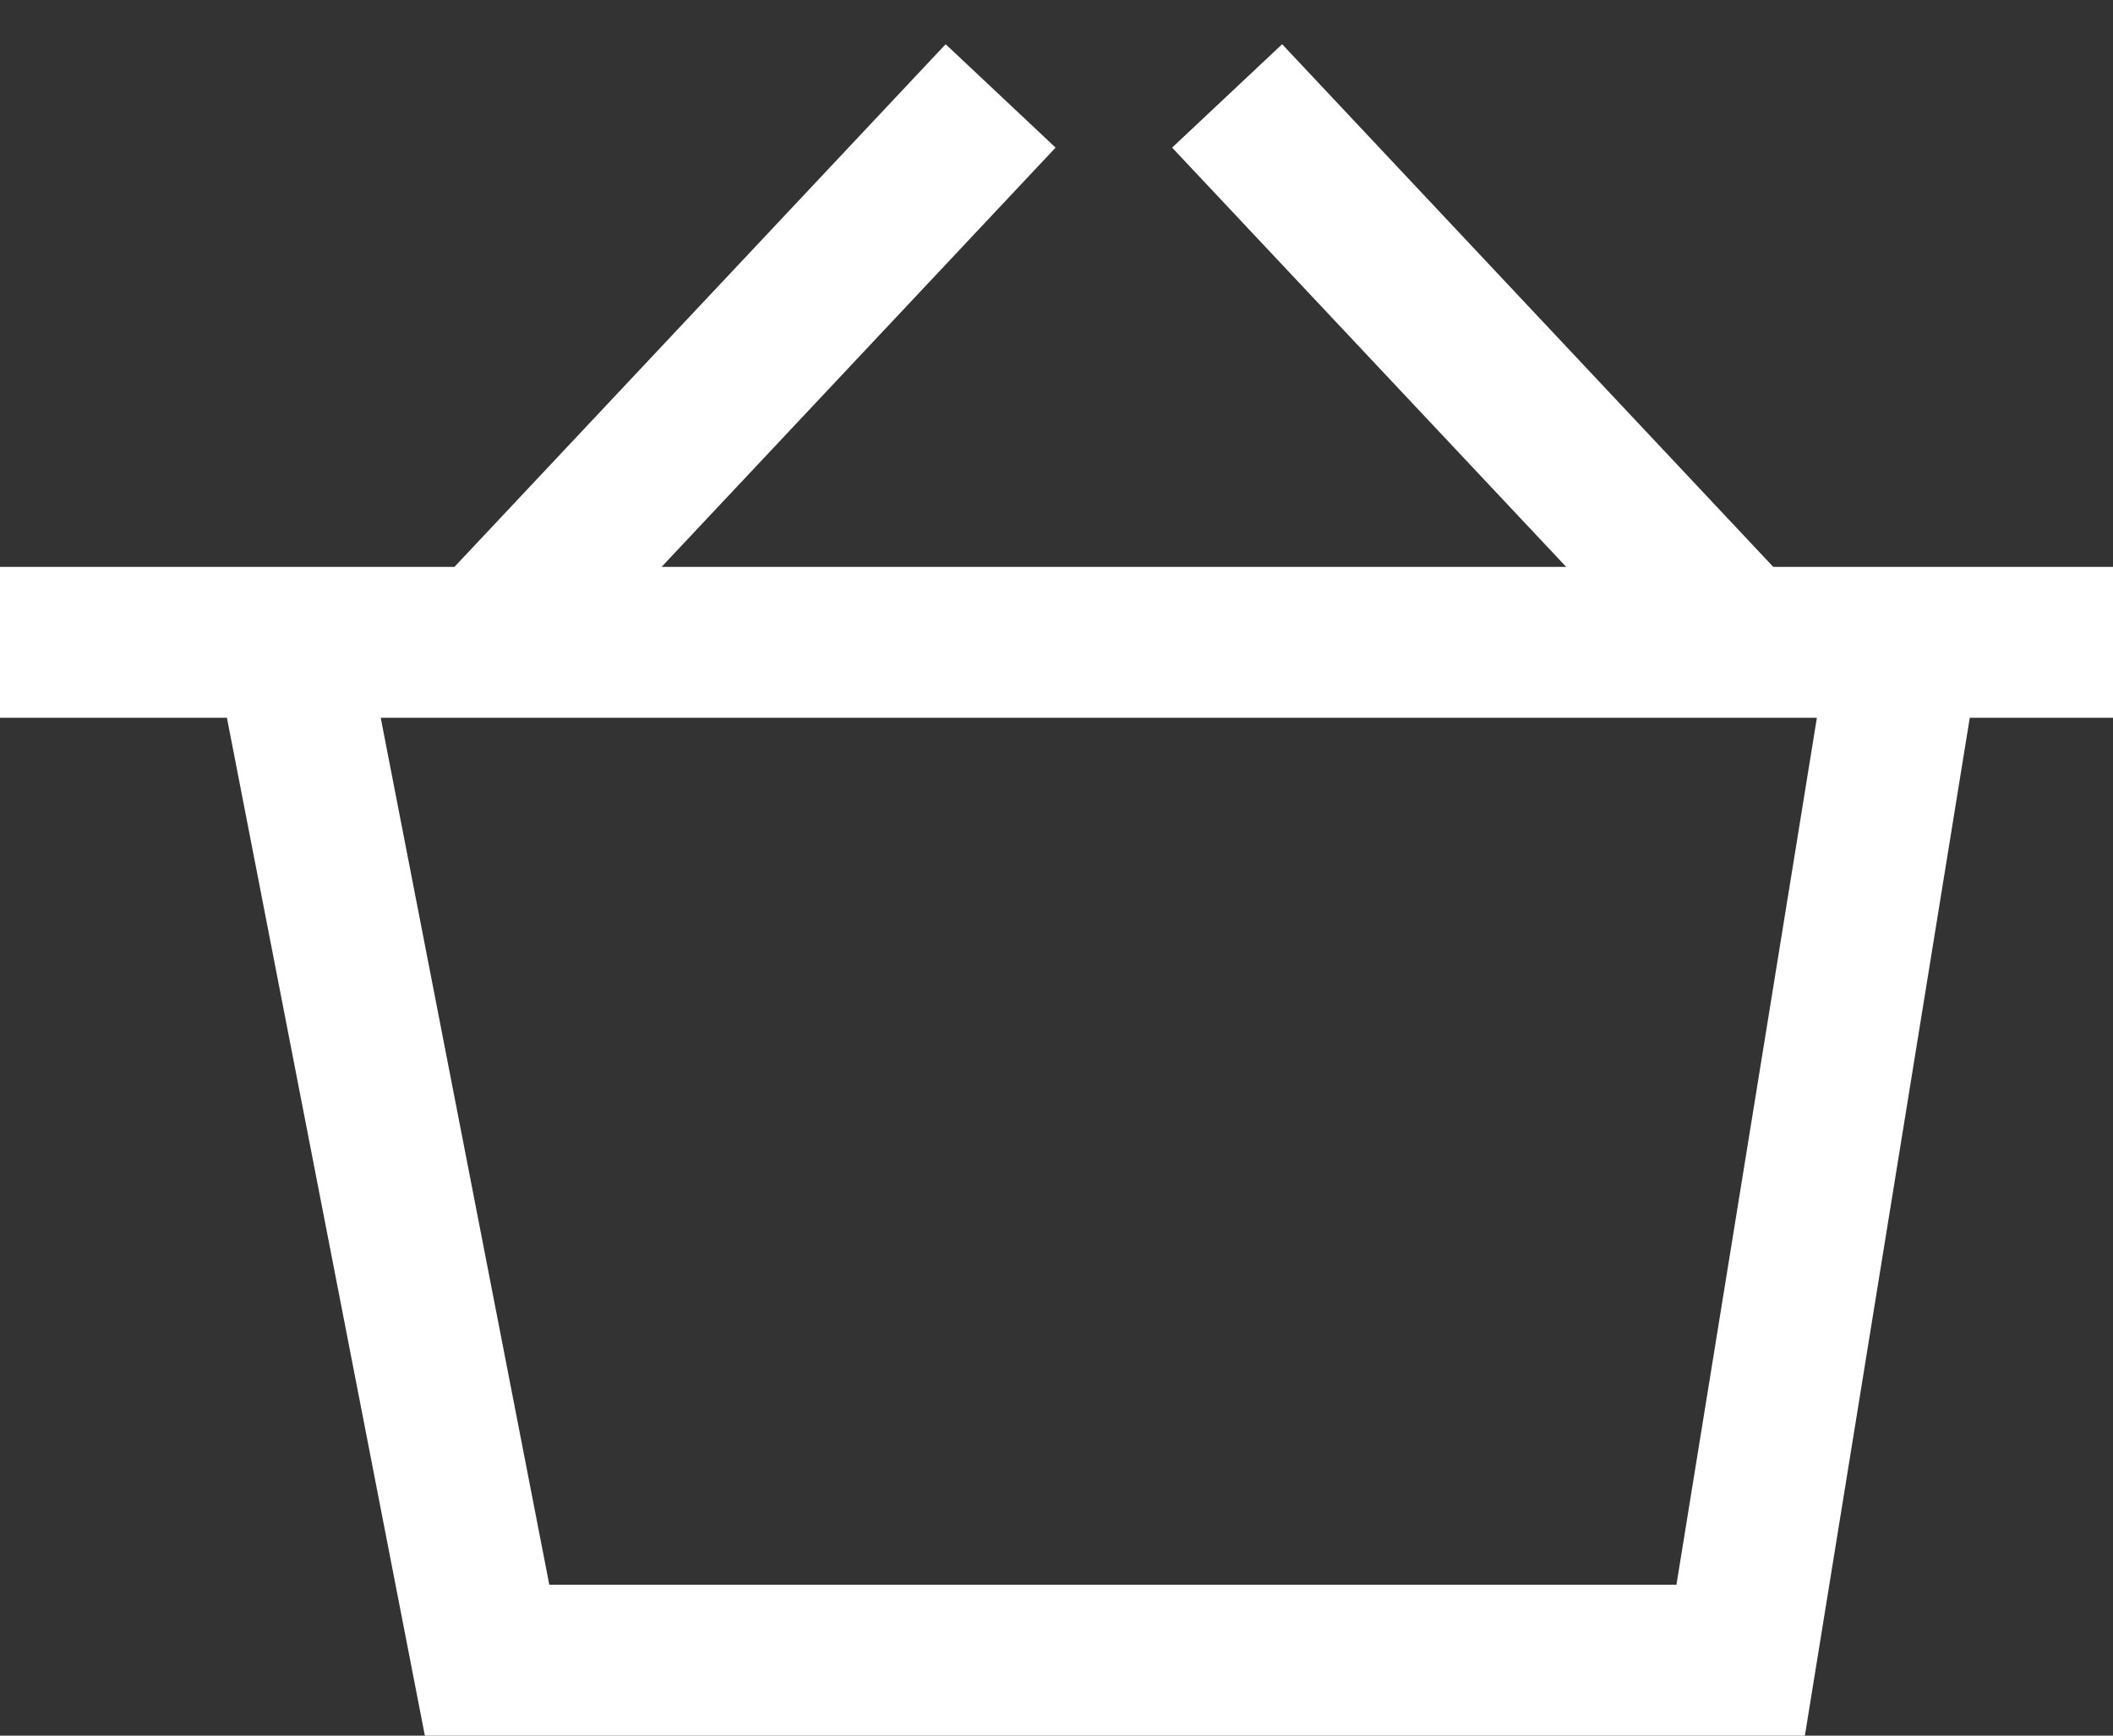 <svg width="28" height="23" viewBox="0 0 28 23" fill="none" xmlns="http://www.w3.org/2000/svg">
<rect x="0" y="0" width="28" height="23" fill="#333333" stroke="none"/>
<path fill-rule="evenodd" clip-rule="evenodd" d="M13.988 1.956L8.767 7.512H20.754L15.532 1.956L16.99 0.586L23.498 7.512H28V9.512H26.102L23.917 23H5.63L3.007 9.512H0V7.512H6.022L12.531 0.586L13.988 1.956ZM5.045 9.512L7.279 21H22.215L24.076 9.512H5.045Z" fill="white"/>
</svg>
